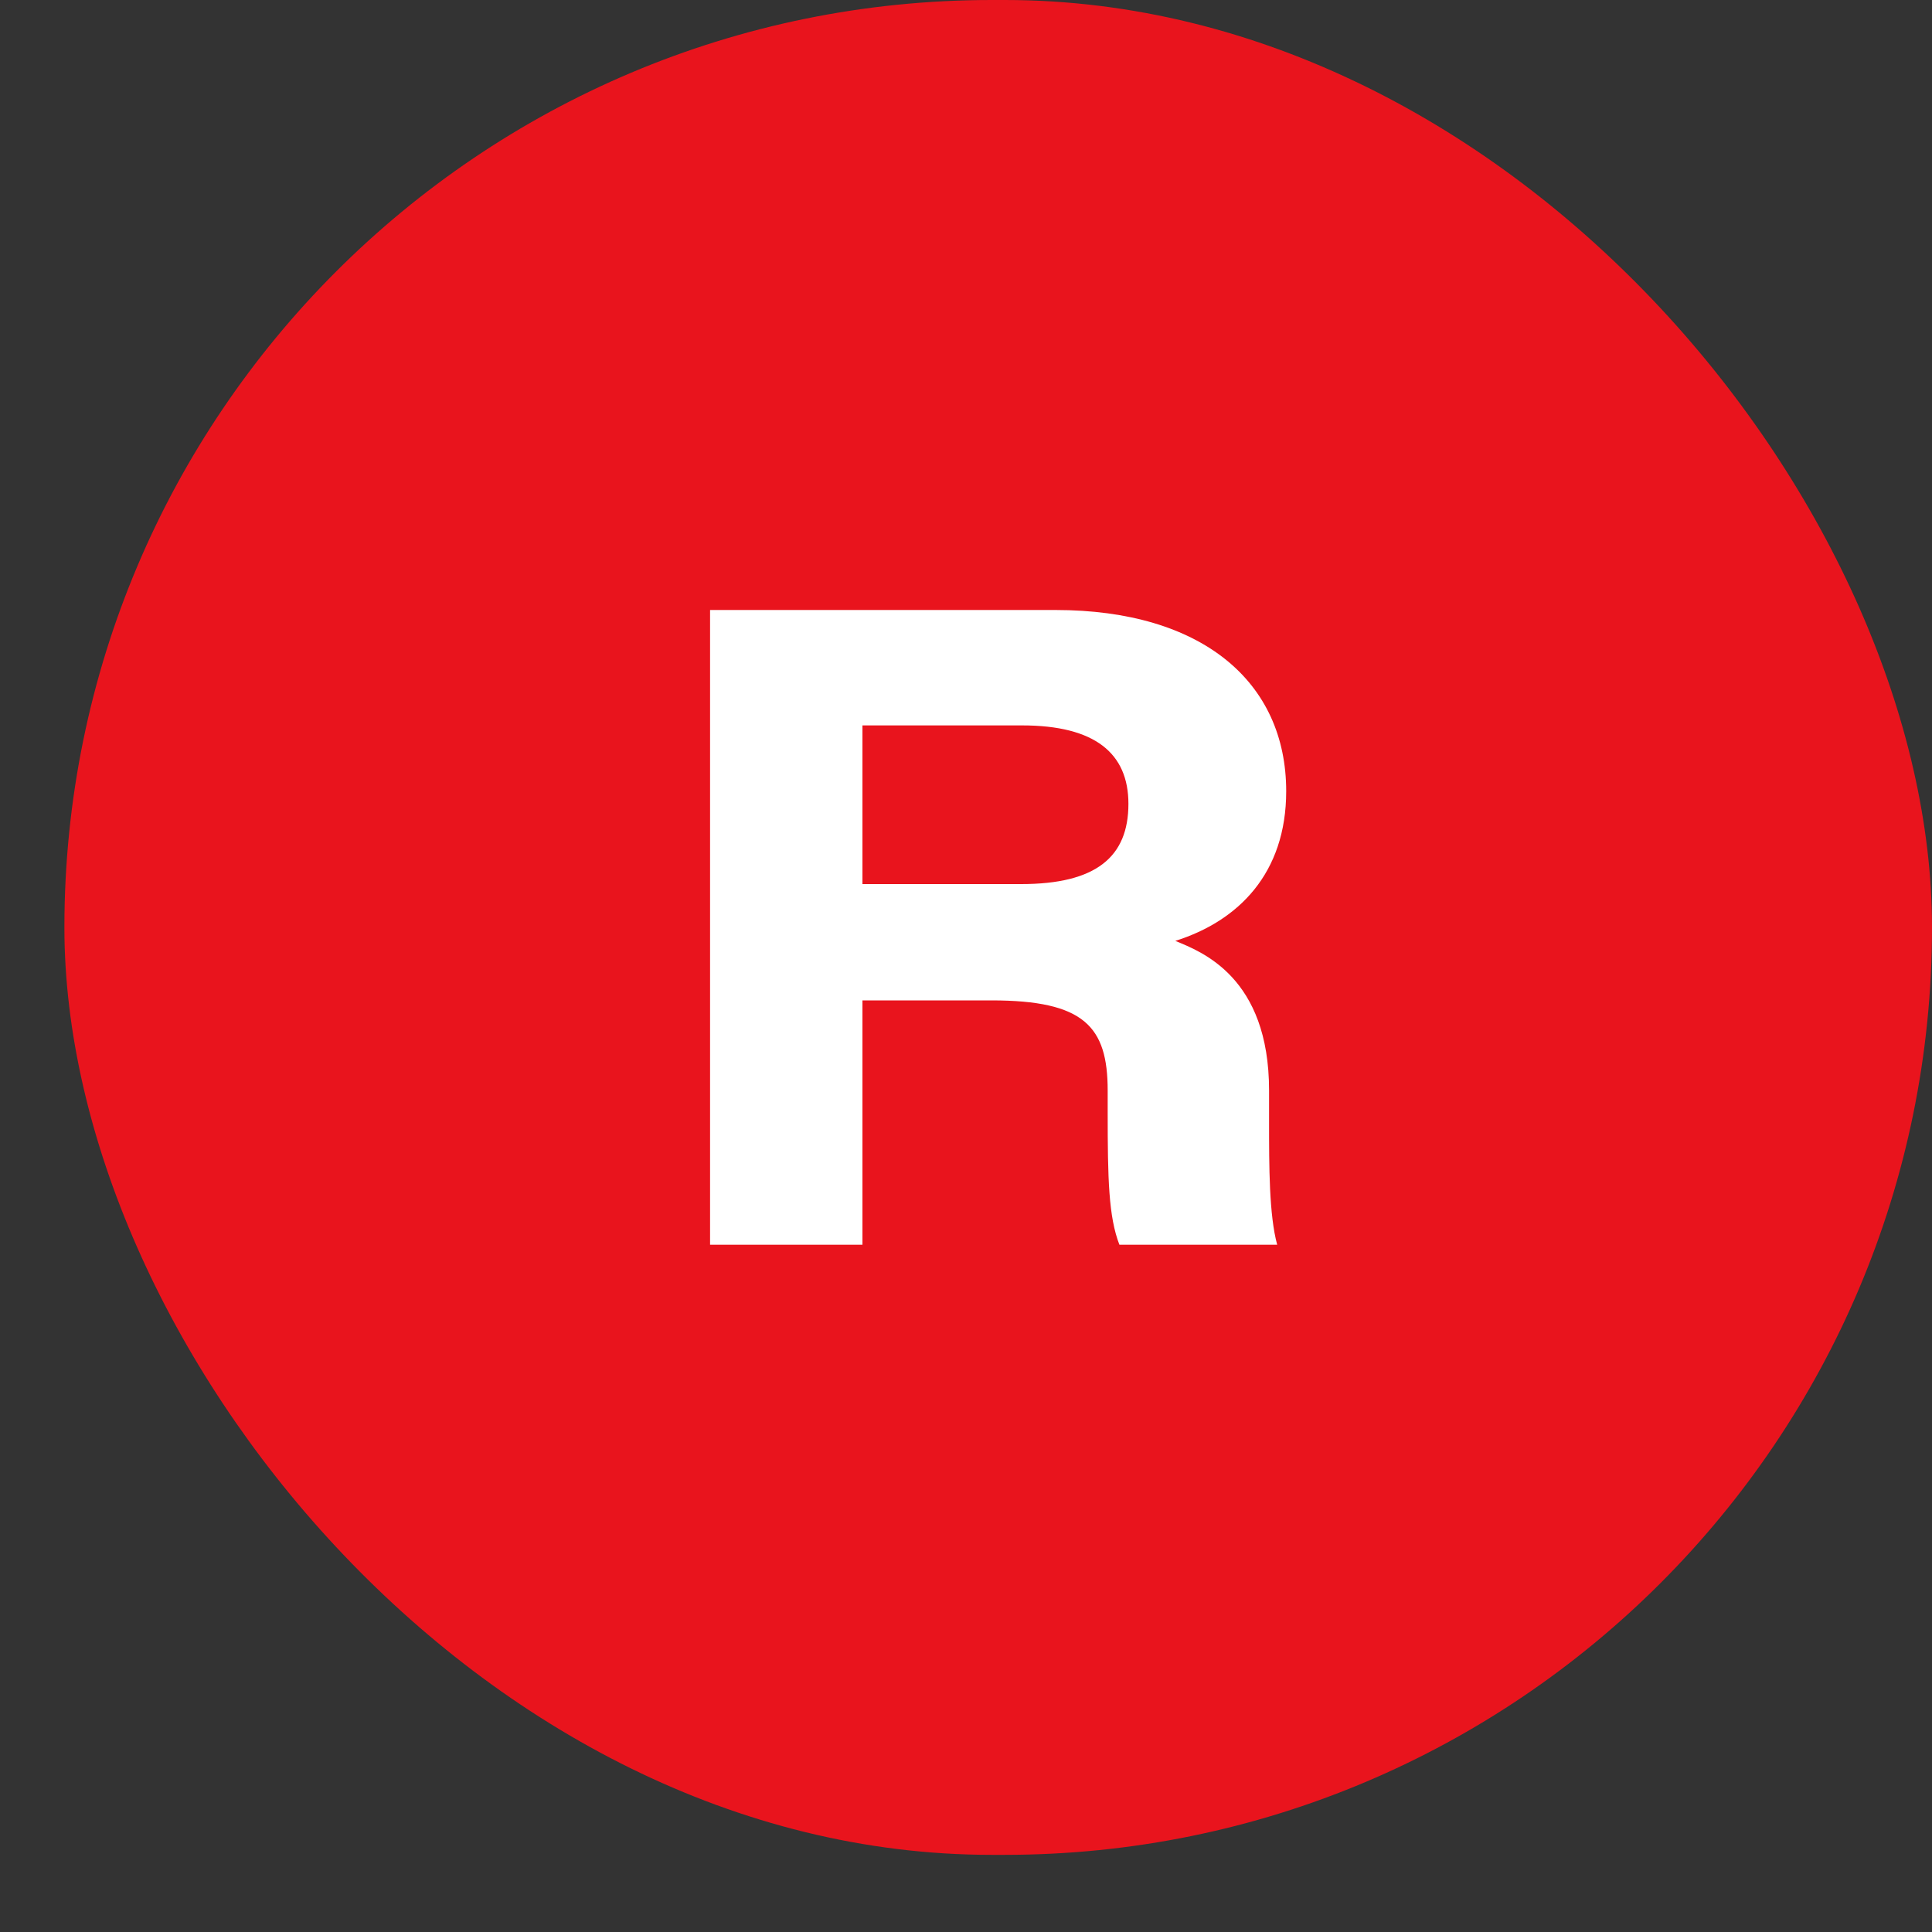 <svg width="15" height="15" viewBox="0 0 15 15" fill="none" xmlns="http://www.w3.org/2000/svg">
<rect x="0" y="0" width="15" height="15" fill="#333333" stroke="none"/>
<rect x="0.5" width="14.5" height="14.401" rx="7.2" fill="#E9141D"/>
<path d="M7.697 7.767C8.418 7.767 8.6 7.97 8.6 8.467V8.635C8.6 9.153 8.607 9.447 8.691 9.664H9.916C9.853 9.433 9.853 9.055 9.853 8.712V8.467C9.853 7.585 9.328 7.389 9.125 7.305C9.615 7.151 9.986 6.78 9.986 6.143C9.986 5.296 9.335 4.736 8.194 4.736H5.513V9.664H6.696V7.767H7.697ZM6.696 5.632H7.935C8.502 5.632 8.761 5.849 8.761 6.241C8.761 6.654 8.509 6.864 7.928 6.864H6.696V5.632Z" fill="white"/>
</svg>

